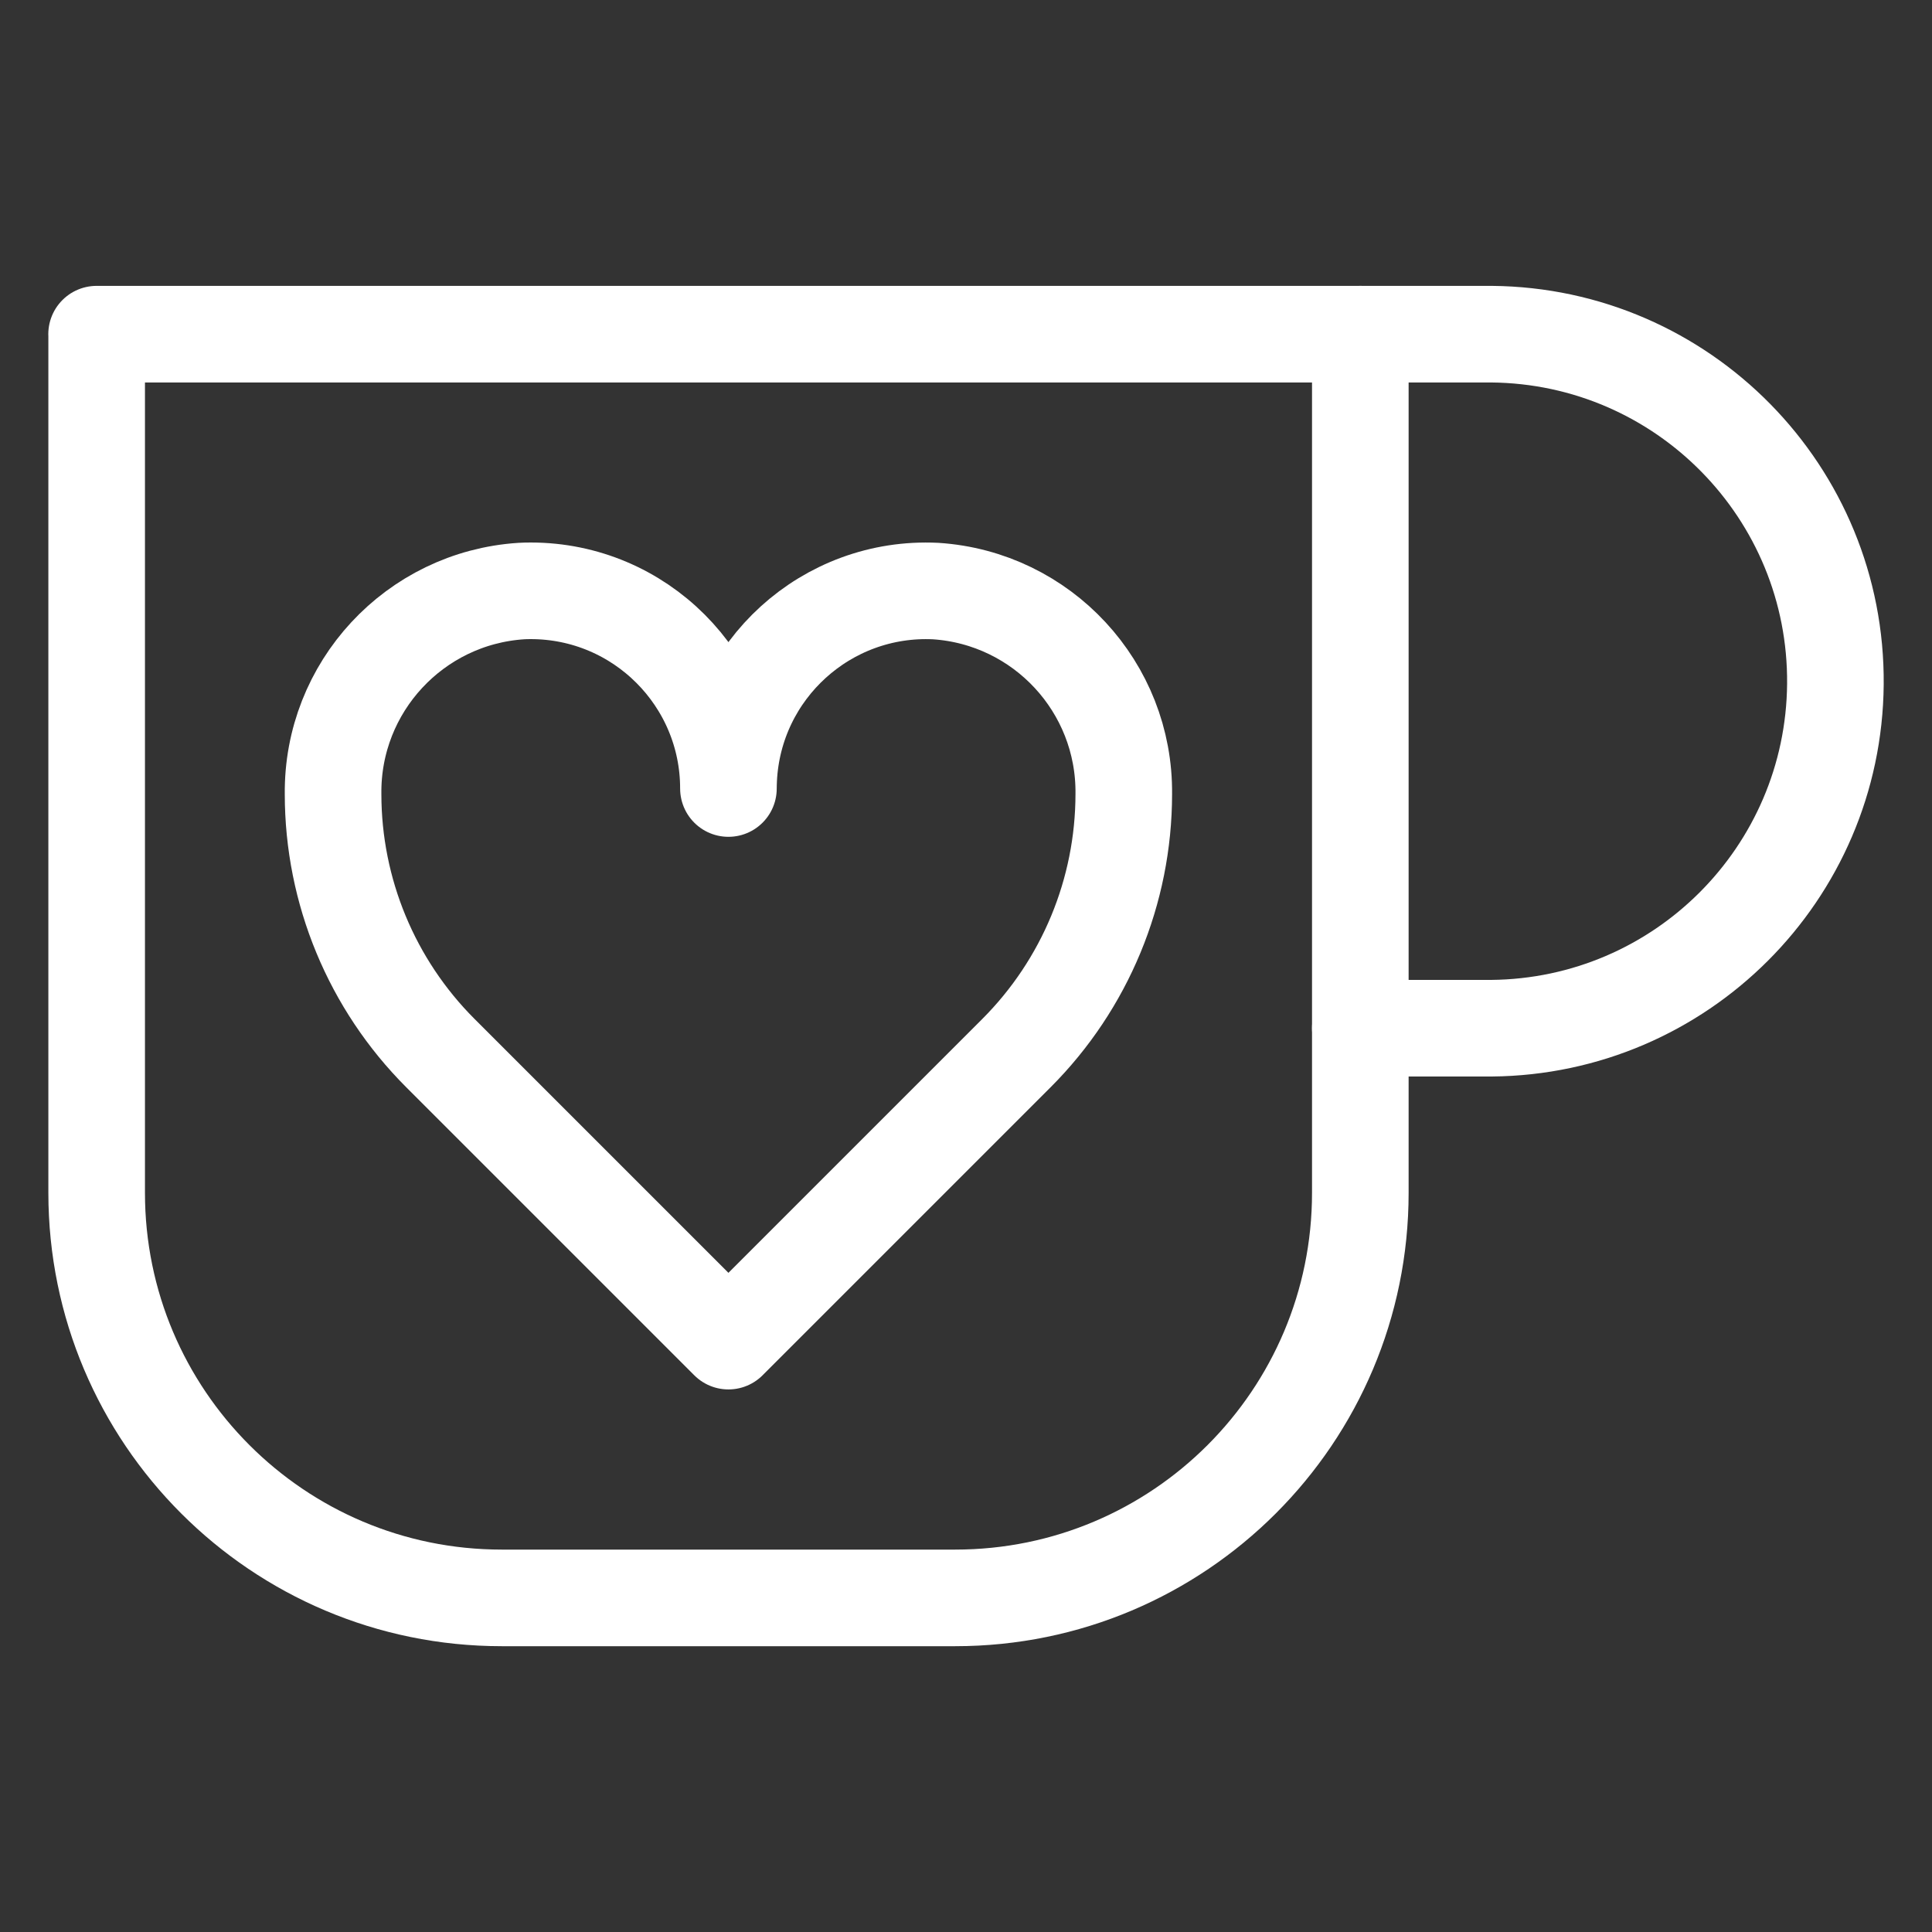 <?xml version="1.0" encoding="UTF-8"?><svg id="Layer_1" xmlns="http://www.w3.org/2000/svg" viewBox="0 0 30 30"><rect x="0" y="0" width="30" height="30" fill="#333333" stroke="none"/><defs><style>.cls-1{fill:none;stroke:#fff;stroke-linecap:round;stroke-linejoin:round;stroke-width:1.5px;}</style></defs><path class="cls-1" d="M1.5,5.189h19.623v13.333c0,3.474-2.816,6.29-6.29,6.29h-7.042c-3.474,0-6.29-2.816-6.29-6.29V5.189Z"/><path class="cls-1" d="M6.838,16.352l4.473,4.473,4.473-4.473c1.066-1.067,1.665-2.513,1.666-4.021.018-1.66-1.265-3.044-2.921-3.153-1.693-.082-3.132,1.224-3.214,2.918-.002.049-.004.099-.004.148,0-1.695-1.374-3.07-3.07-3.07-.05,0-.099.001-.148.004-1.656.109-2.939,1.493-2.921,3.153 0,1.508.6,2.955,1.666,4.021Z"/><path class="cls-1" d="M21.123,5.189h2.036c2.976.026,5.367,2.46,5.341,5.436-.026,2.939-2.402,5.315-5.341,5.341h-2.036"/></svg>